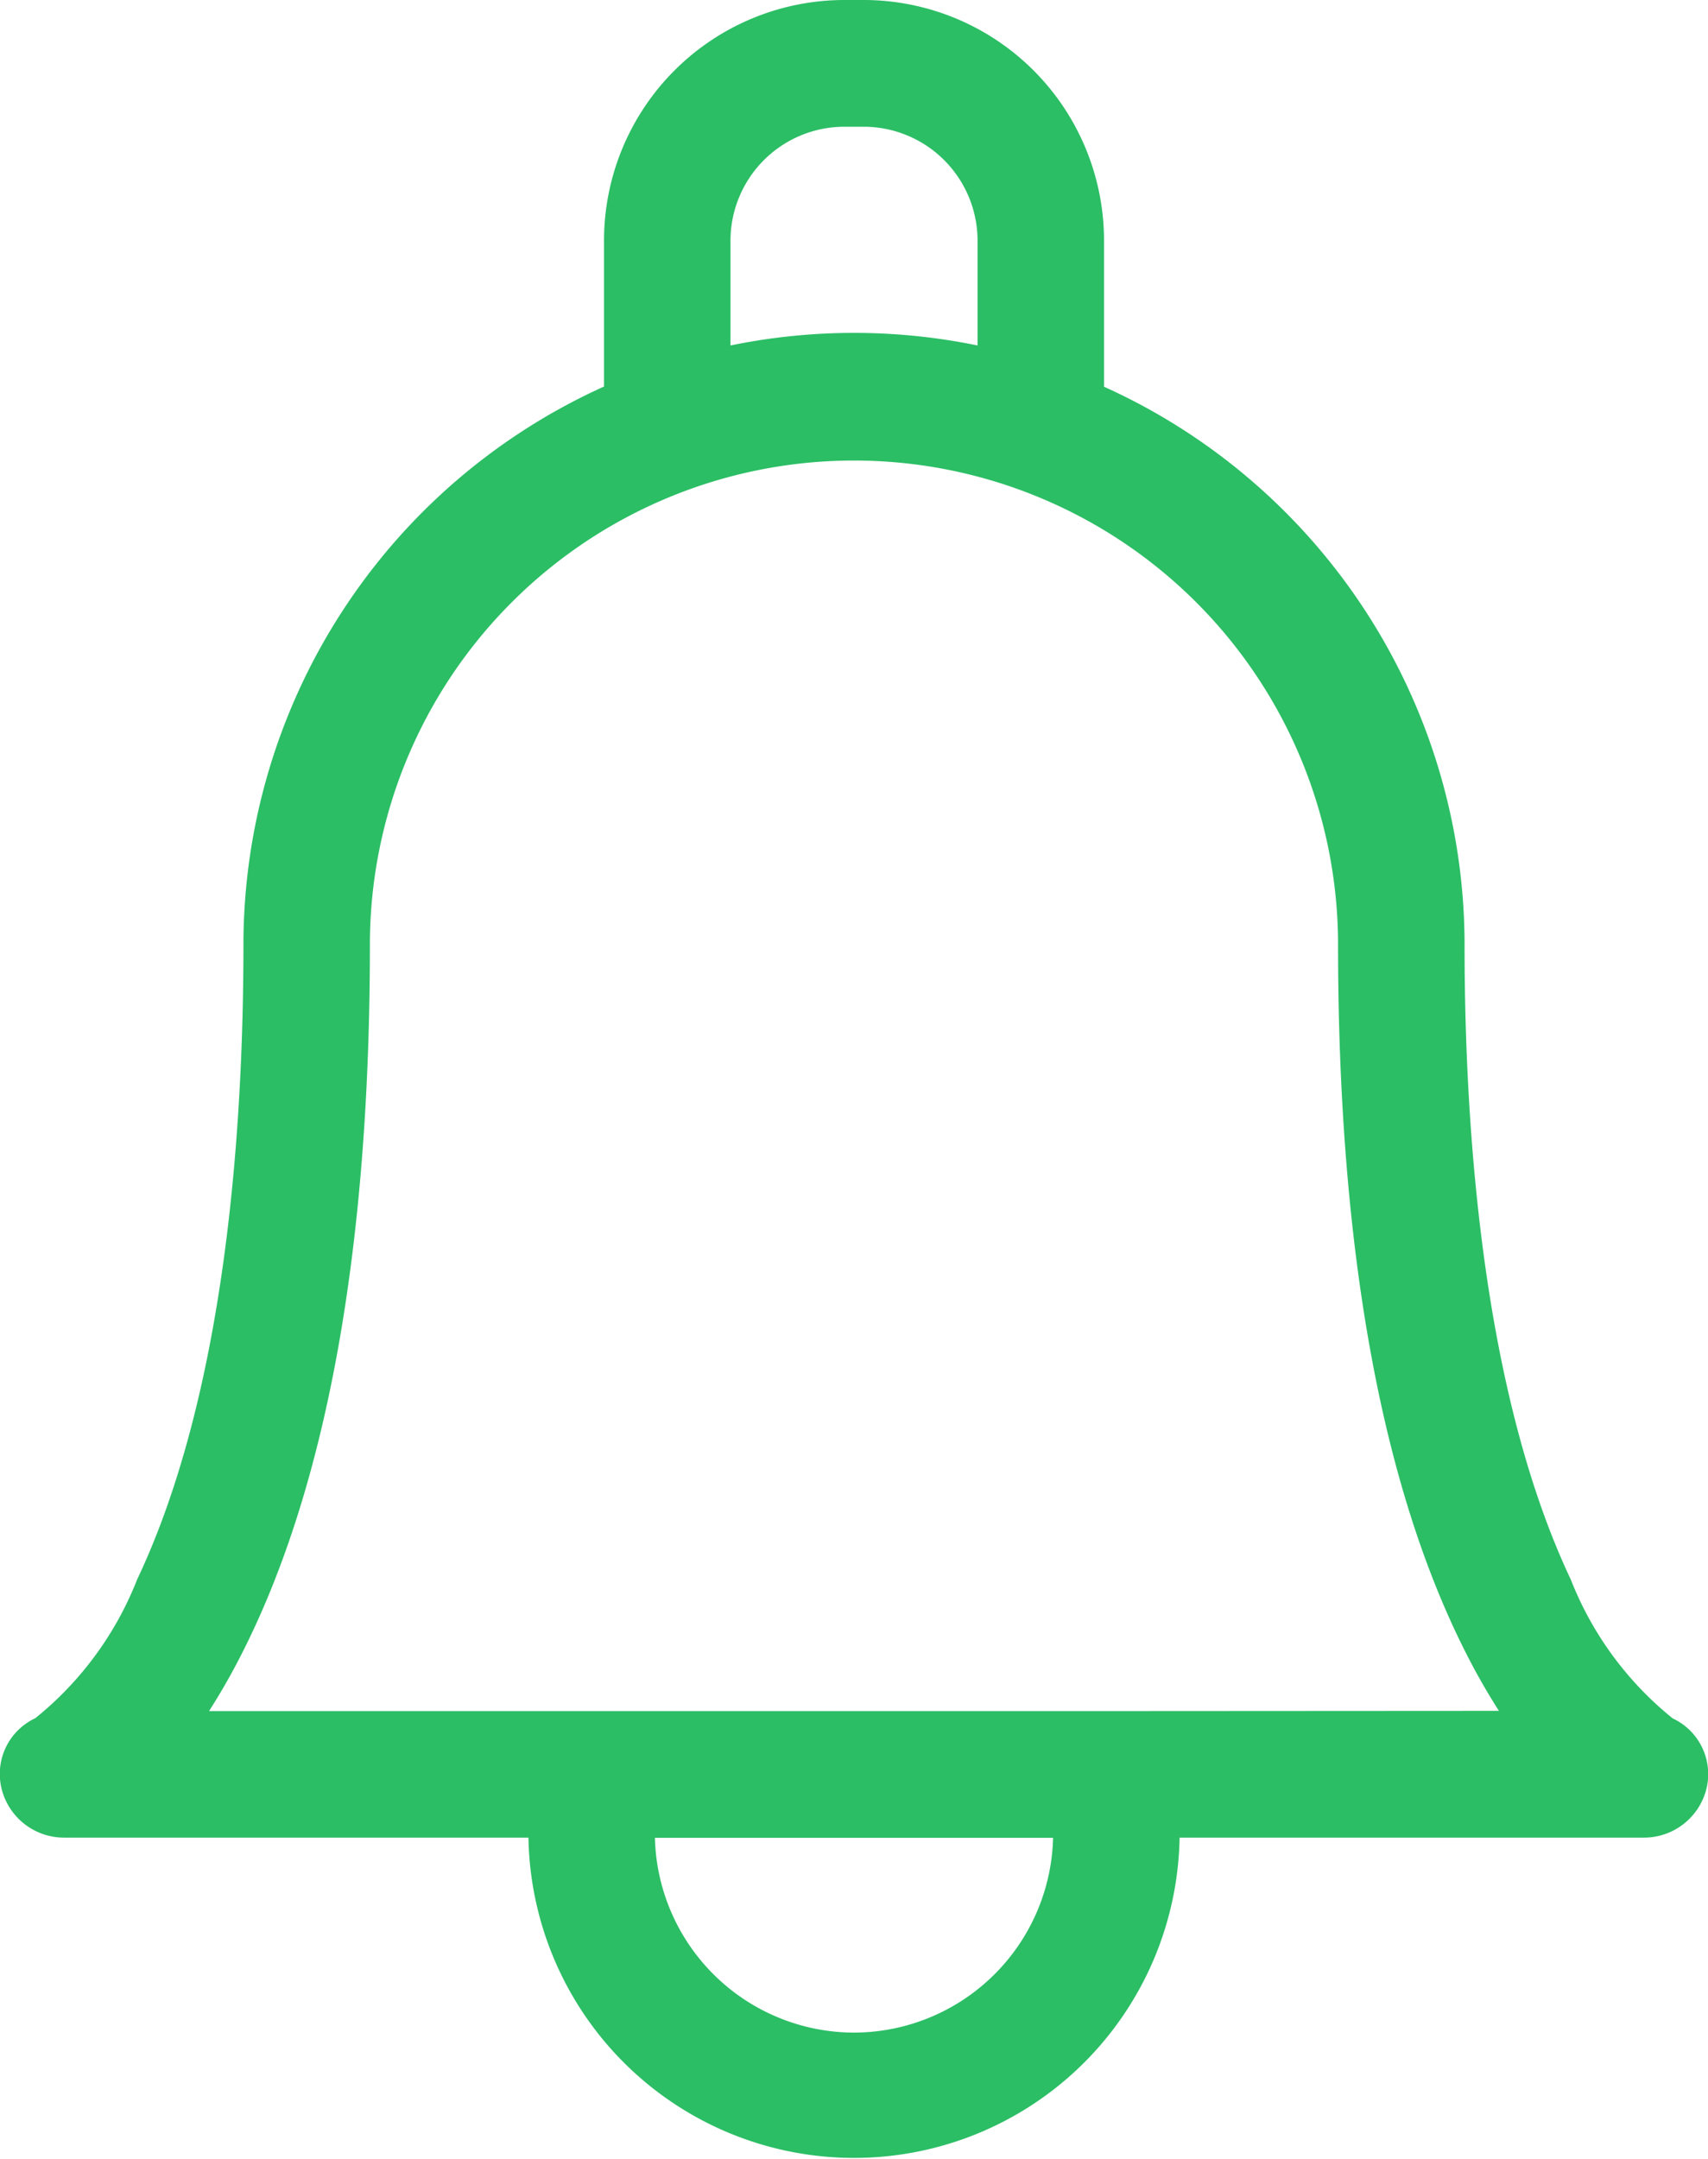<svg xmlns="http://www.w3.org/2000/svg" width="37.453" height="47.333" viewBox="0 0 37.453 47.333"><defs><style>.a{fill:#2bbe65;}</style></defs><path class="a" d="M90.114,37.668a7.354,7.354,0,0,1-2.235-3.043c-1.926-4.075-2.33-9.816-2.33-13.914,0-.018,0-.035,0-.053A13.43,13.43,0,0,0,77.643,8.477v-3.2A5.274,5.274,0,0,0,72.379,0h-.436a5.274,5.274,0,0,0-5.264,5.273v3.2a13.43,13.43,0,0,0-7.907,12.234c0,4.1-.4,9.839-2.33,13.914a7.354,7.354,0,0,1-2.235,3.043,1.348,1.348,0,0,0-.741,1.533,1.411,1.411,0,0,0,1.391,1.084H65.022a7.14,7.14,0,0,0,14.278,0H89.464A1.411,1.411,0,0,0,90.855,39.2,1.348,1.348,0,0,0,90.114,37.668ZM69.452,5.273a2.5,2.5,0,0,1,2.491-2.495h.436A2.5,2.5,0,0,1,74.87,5.273v2.3a13.431,13.431,0,0,0-5.418,0v-2.3Zm2.709,39.282a4.376,4.376,0,0,1-4.366-4.27h8.731A4.376,4.376,0,0,1,72.161,44.555Zm5.584-7.048H58.018a14.534,14.534,0,0,0,.727-1.276c1.859-3.665,2.8-8.887,2.8-15.521a10.615,10.615,0,1,1,21.23,0c0,.017,0,.034,0,.051.005,6.607.948,11.811,2.8,15.465a14.544,14.544,0,0,0,.727,1.276Z" transform="translate(-53.434)"/></svg>
